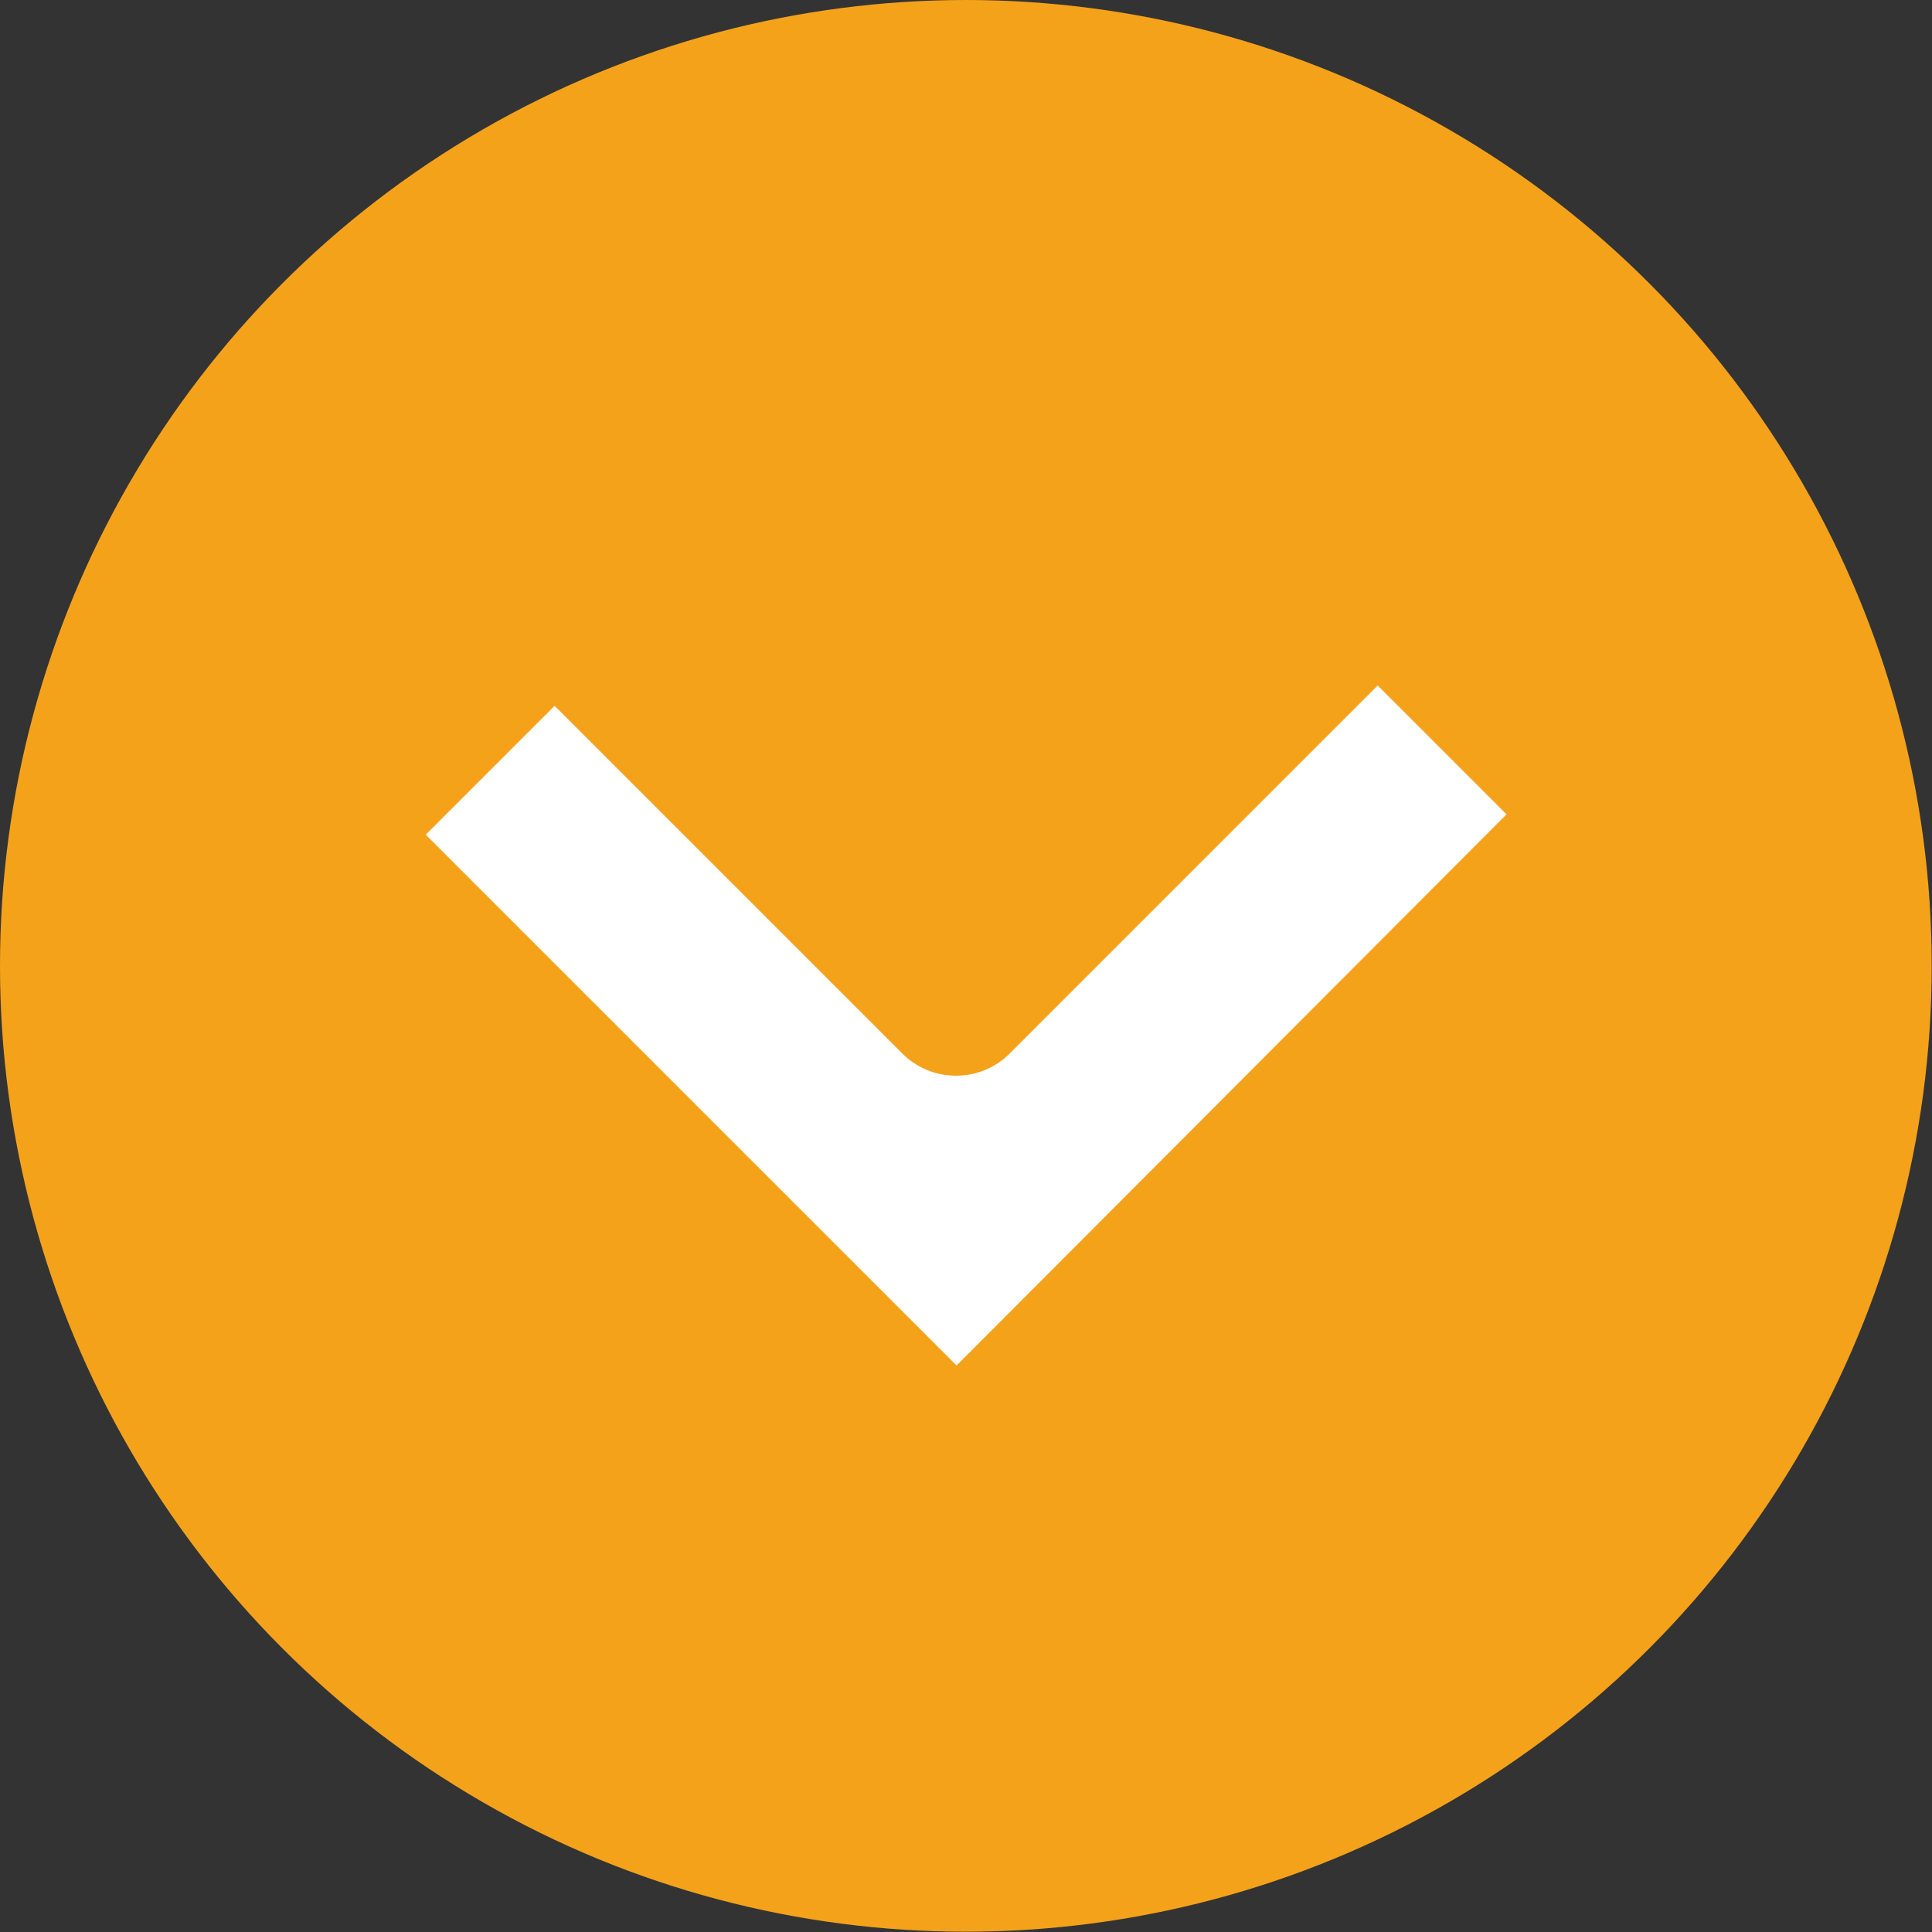 <?xml version="1.0" encoding="UTF-8"?>
<svg id="_レイヤー_2" data-name="レイヤー 2" xmlns="http://www.w3.org/2000/svg" viewBox="0 0 66.57 66.57">
  <rect x="0" y="0" width="66.57" height="66.57" fill="#333333" stroke="none"/>
  <defs>
    <style>
      .cls-1 {
        fill: #f5a21b;
      }

      .cls-2 {
        fill: #fff;
      }
    </style>
  </defs>
  <g id="_レイヤー_3" data-name="レイヤー 3">
    <circle class="cls-1" cx="33.28" cy="33.28" r="33.28"/>
    <path class="cls-2" d="M51.91,28.06l-4.44-4.44-12.68,12.68c-1.02,1.02-2.68,1.02-3.7,0l-11.98-11.98-4.44,4.44,18.29,18.29,18.96-19Z"/>
  </g>
</svg>